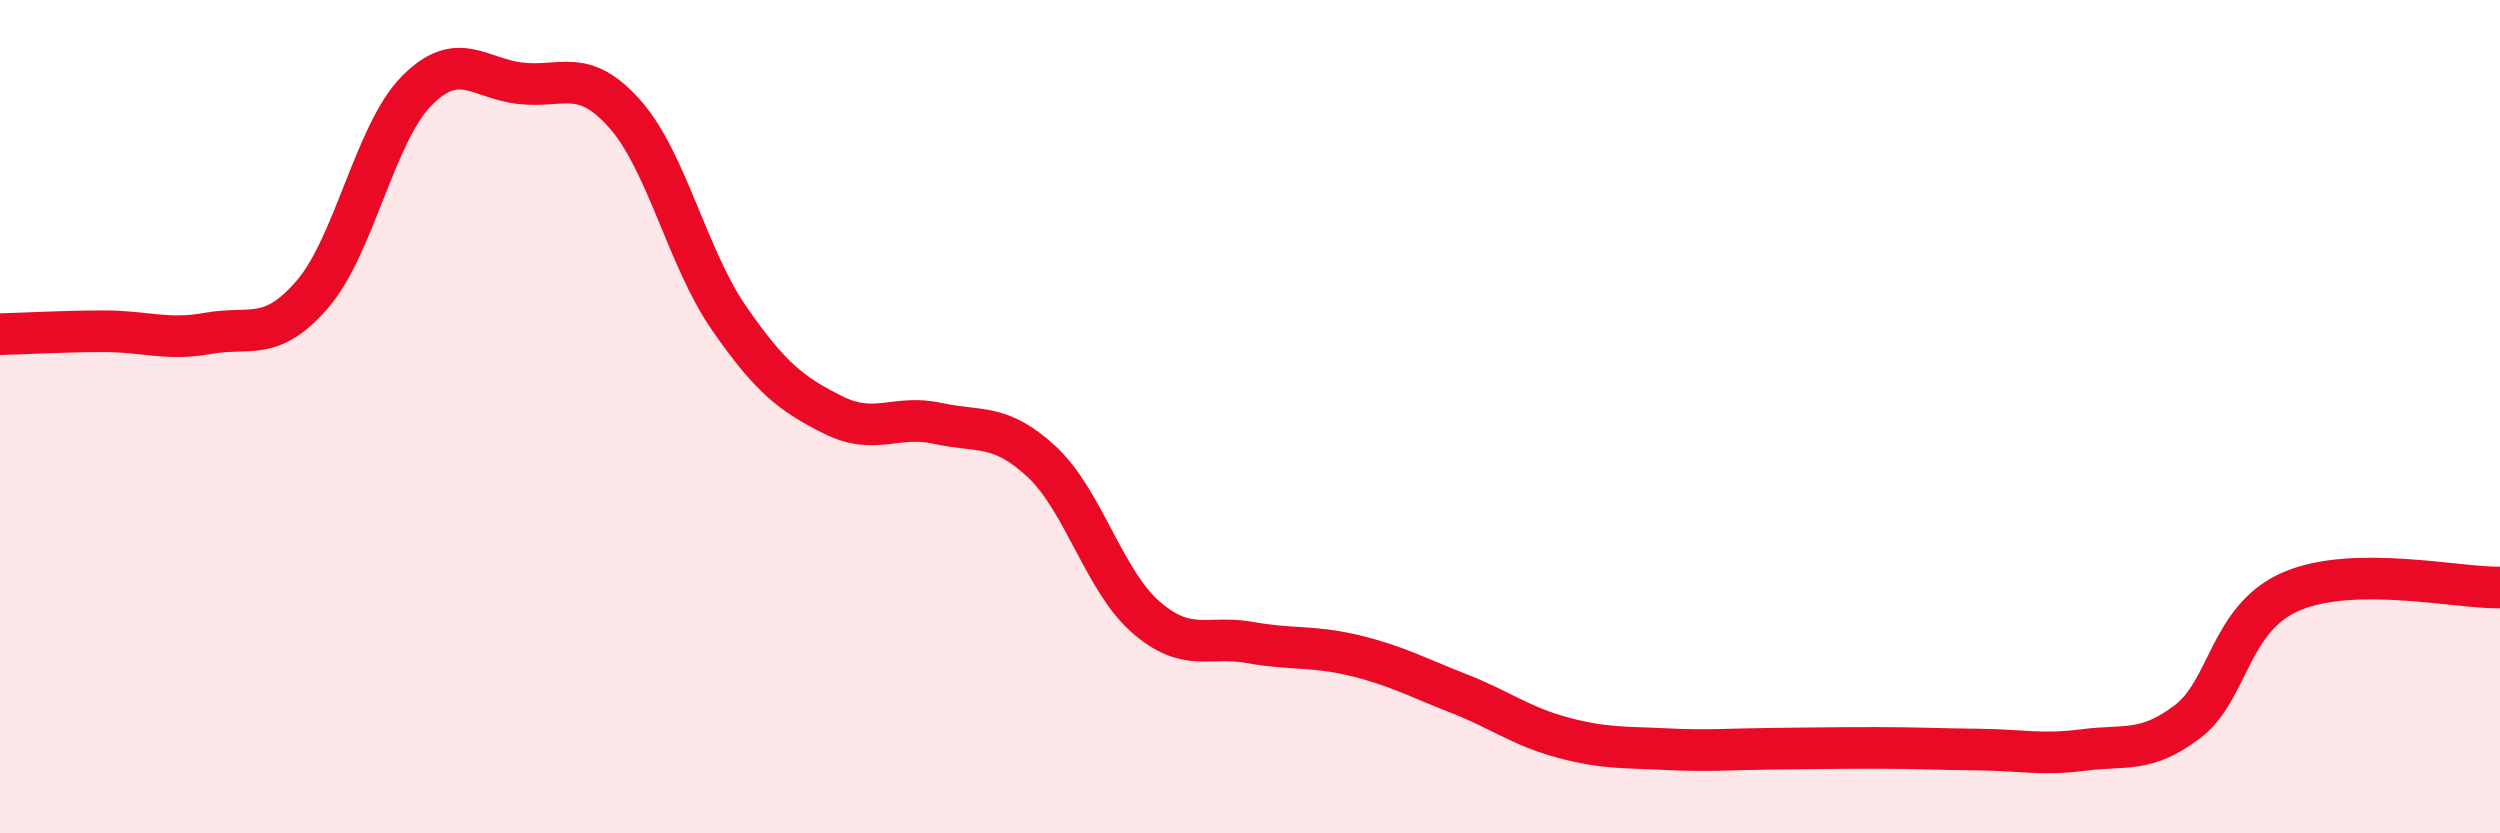 
    <svg width="60" height="20" viewBox="0 0 60 20" xmlns="http://www.w3.org/2000/svg">
      <path
        d="M 0,8.02 C 0.5,8.01 1.5,7.95 2.5,7.95 C 3.5,7.95 4,8.18 5,8 C 6,7.82 6.5,8.22 7.5,7.06 C 8.5,5.9 9,3.19 10,2.18 C 11,1.17 11.5,1.89 12.5,2 C 13.5,2.11 14,1.61 15,2.74 C 16,3.87 16.5,6.2 17.5,7.64 C 18.5,9.08 19,9.46 20,9.96 C 21,10.46 21.5,9.94 22.5,10.16 C 23.5,10.38 24,10.15 25,11.08 C 26,12.01 26.5,13.94 27.5,14.81 C 28.5,15.68 29,15.24 30,15.42 C 31,15.6 31.5,15.49 32.5,15.73 C 33.5,15.97 34,16.25 35,16.64 C 36,17.03 36.5,17.43 37.5,17.7 C 38.5,17.97 39,17.93 40,17.98 C 41,18.03 41.5,17.98 42.5,17.97 C 43.5,17.96 44,17.95 45,17.95 C 46,17.95 46.5,17.98 47.5,17.99 C 48.5,18 49,18.13 50,18 C 51,17.87 51.5,18.08 52.5,17.32 C 53.5,16.56 53.5,14.83 55,14.19 C 56.5,13.55 59,14.12 60,14.1L60 20L0 20Z"
        fill="#EB0A25"
        opacity="0.1"
        stroke-linecap="round"
        stroke-linejoin="round"
      />
      <path
        d="M 0,8.02 C 0.5,8.01 1.5,7.95 2.5,7.95 C 3.5,7.95 4,8.18 5,8 C 6,7.82 6.5,8.22 7.5,7.06 C 8.5,5.9 9,3.19 10,2.18 C 11,1.17 11.5,1.89 12.5,2 C 13.5,2.11 14,1.61 15,2.74 C 16,3.87 16.5,6.2 17.5,7.64 C 18.5,9.08 19,9.46 20,9.96 C 21,10.46 21.5,9.94 22.5,10.16 C 23.5,10.38 24,10.15 25,11.08 C 26,12.01 26.5,13.94 27.5,14.81 C 28.5,15.68 29,15.24 30,15.42 C 31,15.6 31.5,15.49 32.5,15.73 C 33.5,15.97 34,16.25 35,16.64 C 36,17.03 36.5,17.43 37.5,17.7 C 38.5,17.97 39,17.93 40,17.98 C 41,18.03 41.5,17.98 42.5,17.97 C 43.5,17.96 44,17.95 45,17.95 C 46,17.95 46.5,17.98 47.5,17.99 C 48.5,18 49,18.13 50,18 C 51,17.87 51.5,18.08 52.5,17.32 C 53.5,16.56 53.5,14.83 55,14.19 C 56.5,13.55 59,14.12 60,14.1"
        stroke="#EB0A25"
        stroke-width="1"
        fill="none"
        stroke-linecap="round"
        stroke-linejoin="round"
      />
    </svg>
  